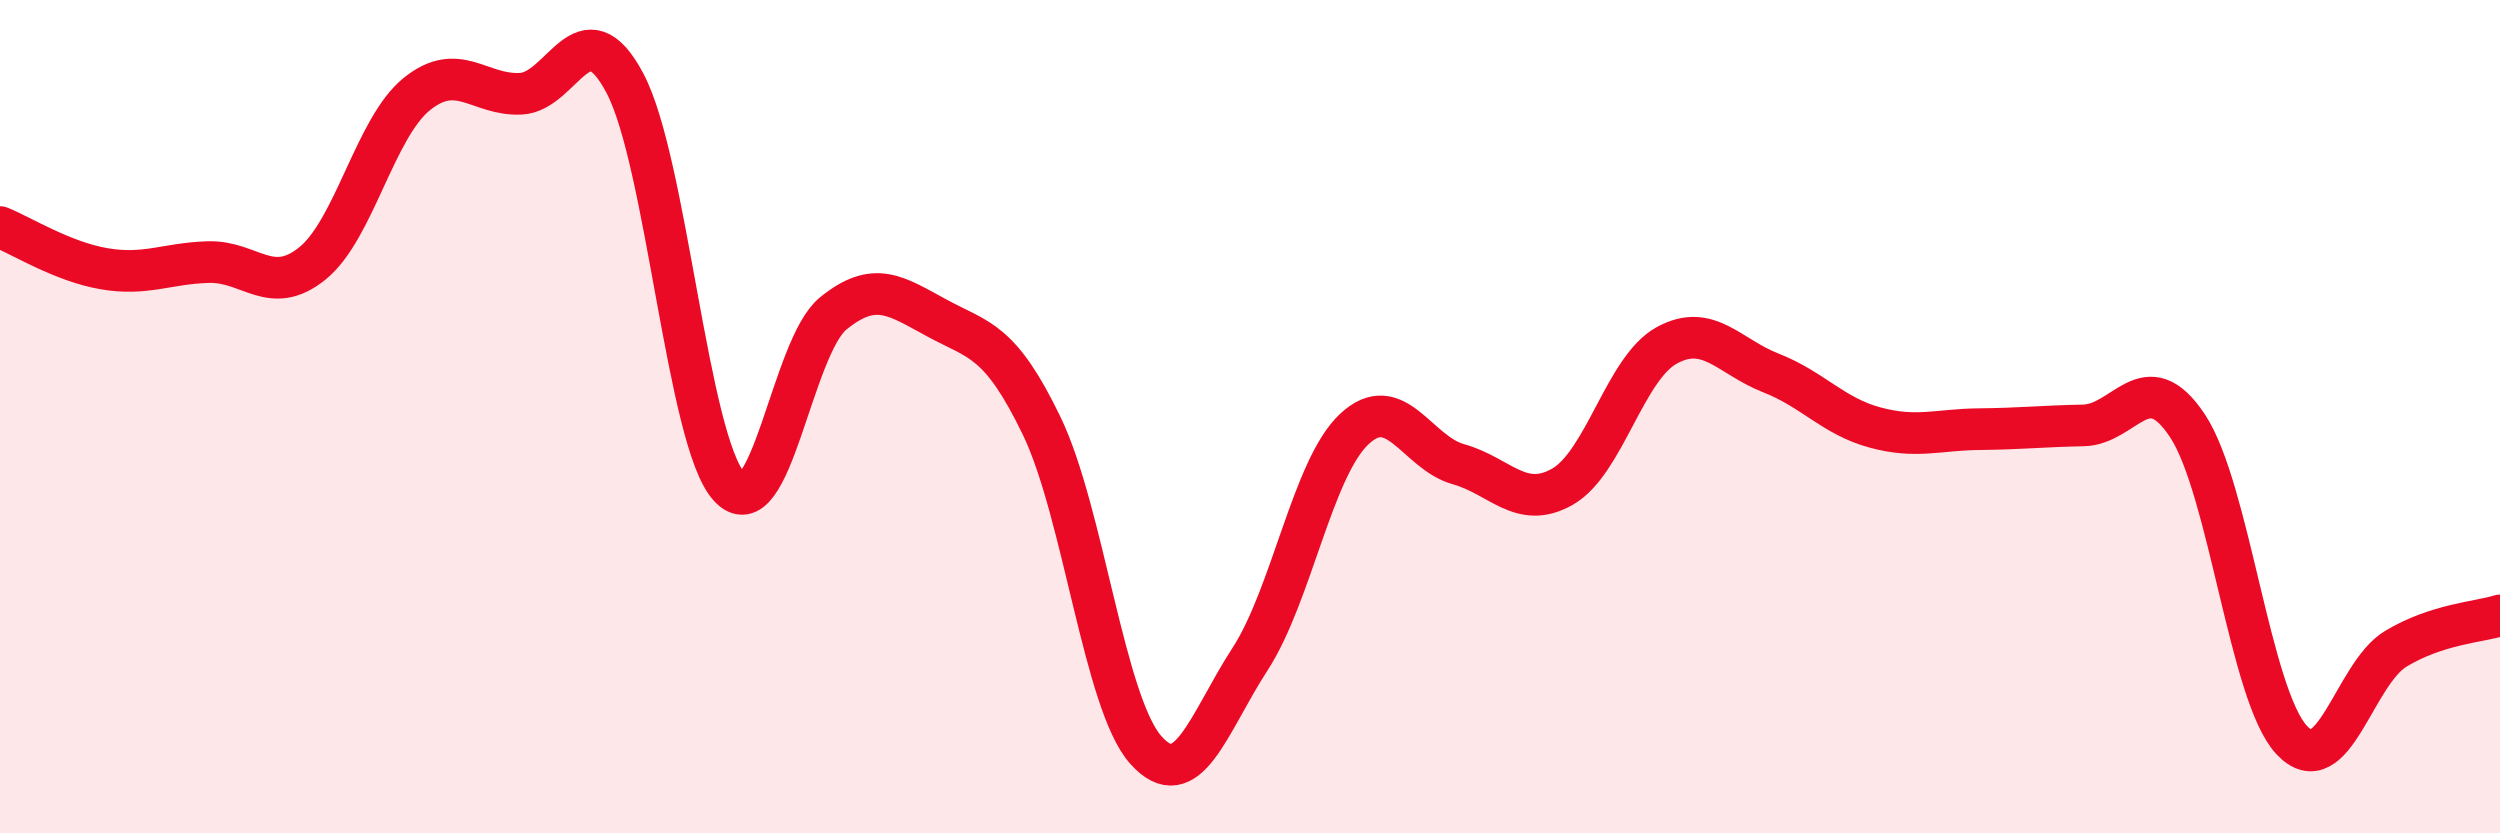 
    <svg width="60" height="20" viewBox="0 0 60 20" xmlns="http://www.w3.org/2000/svg">
      <path
        d="M 0,5.45 C 0.5,5.65 1.5,6.28 2.5,6.45 C 3.5,6.62 4,6.32 5,6.29 C 6,6.26 6.5,7.13 7.5,6.32 C 8.5,5.51 9,3.07 10,2.26 C 11,1.45 11.5,2.3 12.5,2.25 C 13.5,2.2 14,0.11 15,2 C 16,3.89 16.5,10.58 17.5,11.68 C 18.5,12.78 19,8.33 20,7.52 C 21,6.71 21.5,7.1 22.5,7.64 C 23.5,8.18 24,8.15 25,10.22 C 26,12.29 26.5,16.88 27.5,18 C 28.5,19.12 29,17.36 30,15.82 C 31,14.28 31.5,11.24 32.5,10.3 C 33.5,9.36 34,10.86 35,11.14 C 36,11.42 36.5,12.25 37.5,11.68 C 38.5,11.11 39,8.84 40,8.29 C 41,7.74 41.5,8.56 42.5,8.95 C 43.5,9.34 44,9.99 45,10.26 C 46,10.53 46.5,10.31 47.5,10.3 C 48.5,10.29 49,10.23 50,10.21 C 51,10.19 51.5,8.71 52.5,10.22 C 53.5,11.73 54,16.69 55,17.76 C 56,18.83 56.5,16.17 57.5,15.57 C 58.5,14.97 59.5,14.93 60,14.77L60 20L0 20Z"
        fill="#EB0A25"
        opacity="0.1"
        stroke-linecap="round"
        stroke-linejoin="round"
      />
      <path
        d="M 0,5.45 C 0.5,5.65 1.5,6.28 2.5,6.45 C 3.5,6.62 4,6.32 5,6.29 C 6,6.26 6.5,7.13 7.5,6.32 C 8.5,5.51 9,3.07 10,2.26 C 11,1.45 11.5,2.3 12.5,2.25 C 13.5,2.2 14,0.11 15,2 C 16,3.89 16.5,10.58 17.5,11.68 C 18.5,12.78 19,8.33 20,7.52 C 21,6.71 21.5,7.1 22.5,7.64 C 23.5,8.18 24,8.15 25,10.22 C 26,12.29 26.5,16.88 27.5,18 C 28.5,19.12 29,17.36 30,15.82 C 31,14.28 31.5,11.24 32.5,10.3 C 33.5,9.36 34,10.86 35,11.14 C 36,11.42 36.5,12.25 37.5,11.68 C 38.5,11.11 39,8.84 40,8.29 C 41,7.74 41.5,8.56 42.5,8.95 C 43.5,9.34 44,9.99 45,10.26 C 46,10.53 46.5,10.31 47.5,10.3 C 48.5,10.29 49,10.23 50,10.21 C 51,10.19 51.5,8.71 52.5,10.22 C 53.5,11.73 54,16.69 55,17.76 C 56,18.83 56.5,16.17 57.5,15.57 C 58.5,14.97 59.5,14.93 60,14.77"
        stroke="#EB0A25"
        stroke-width="1"
        fill="none"
        stroke-linecap="round"
        stroke-linejoin="round"
      />
    </svg>
  